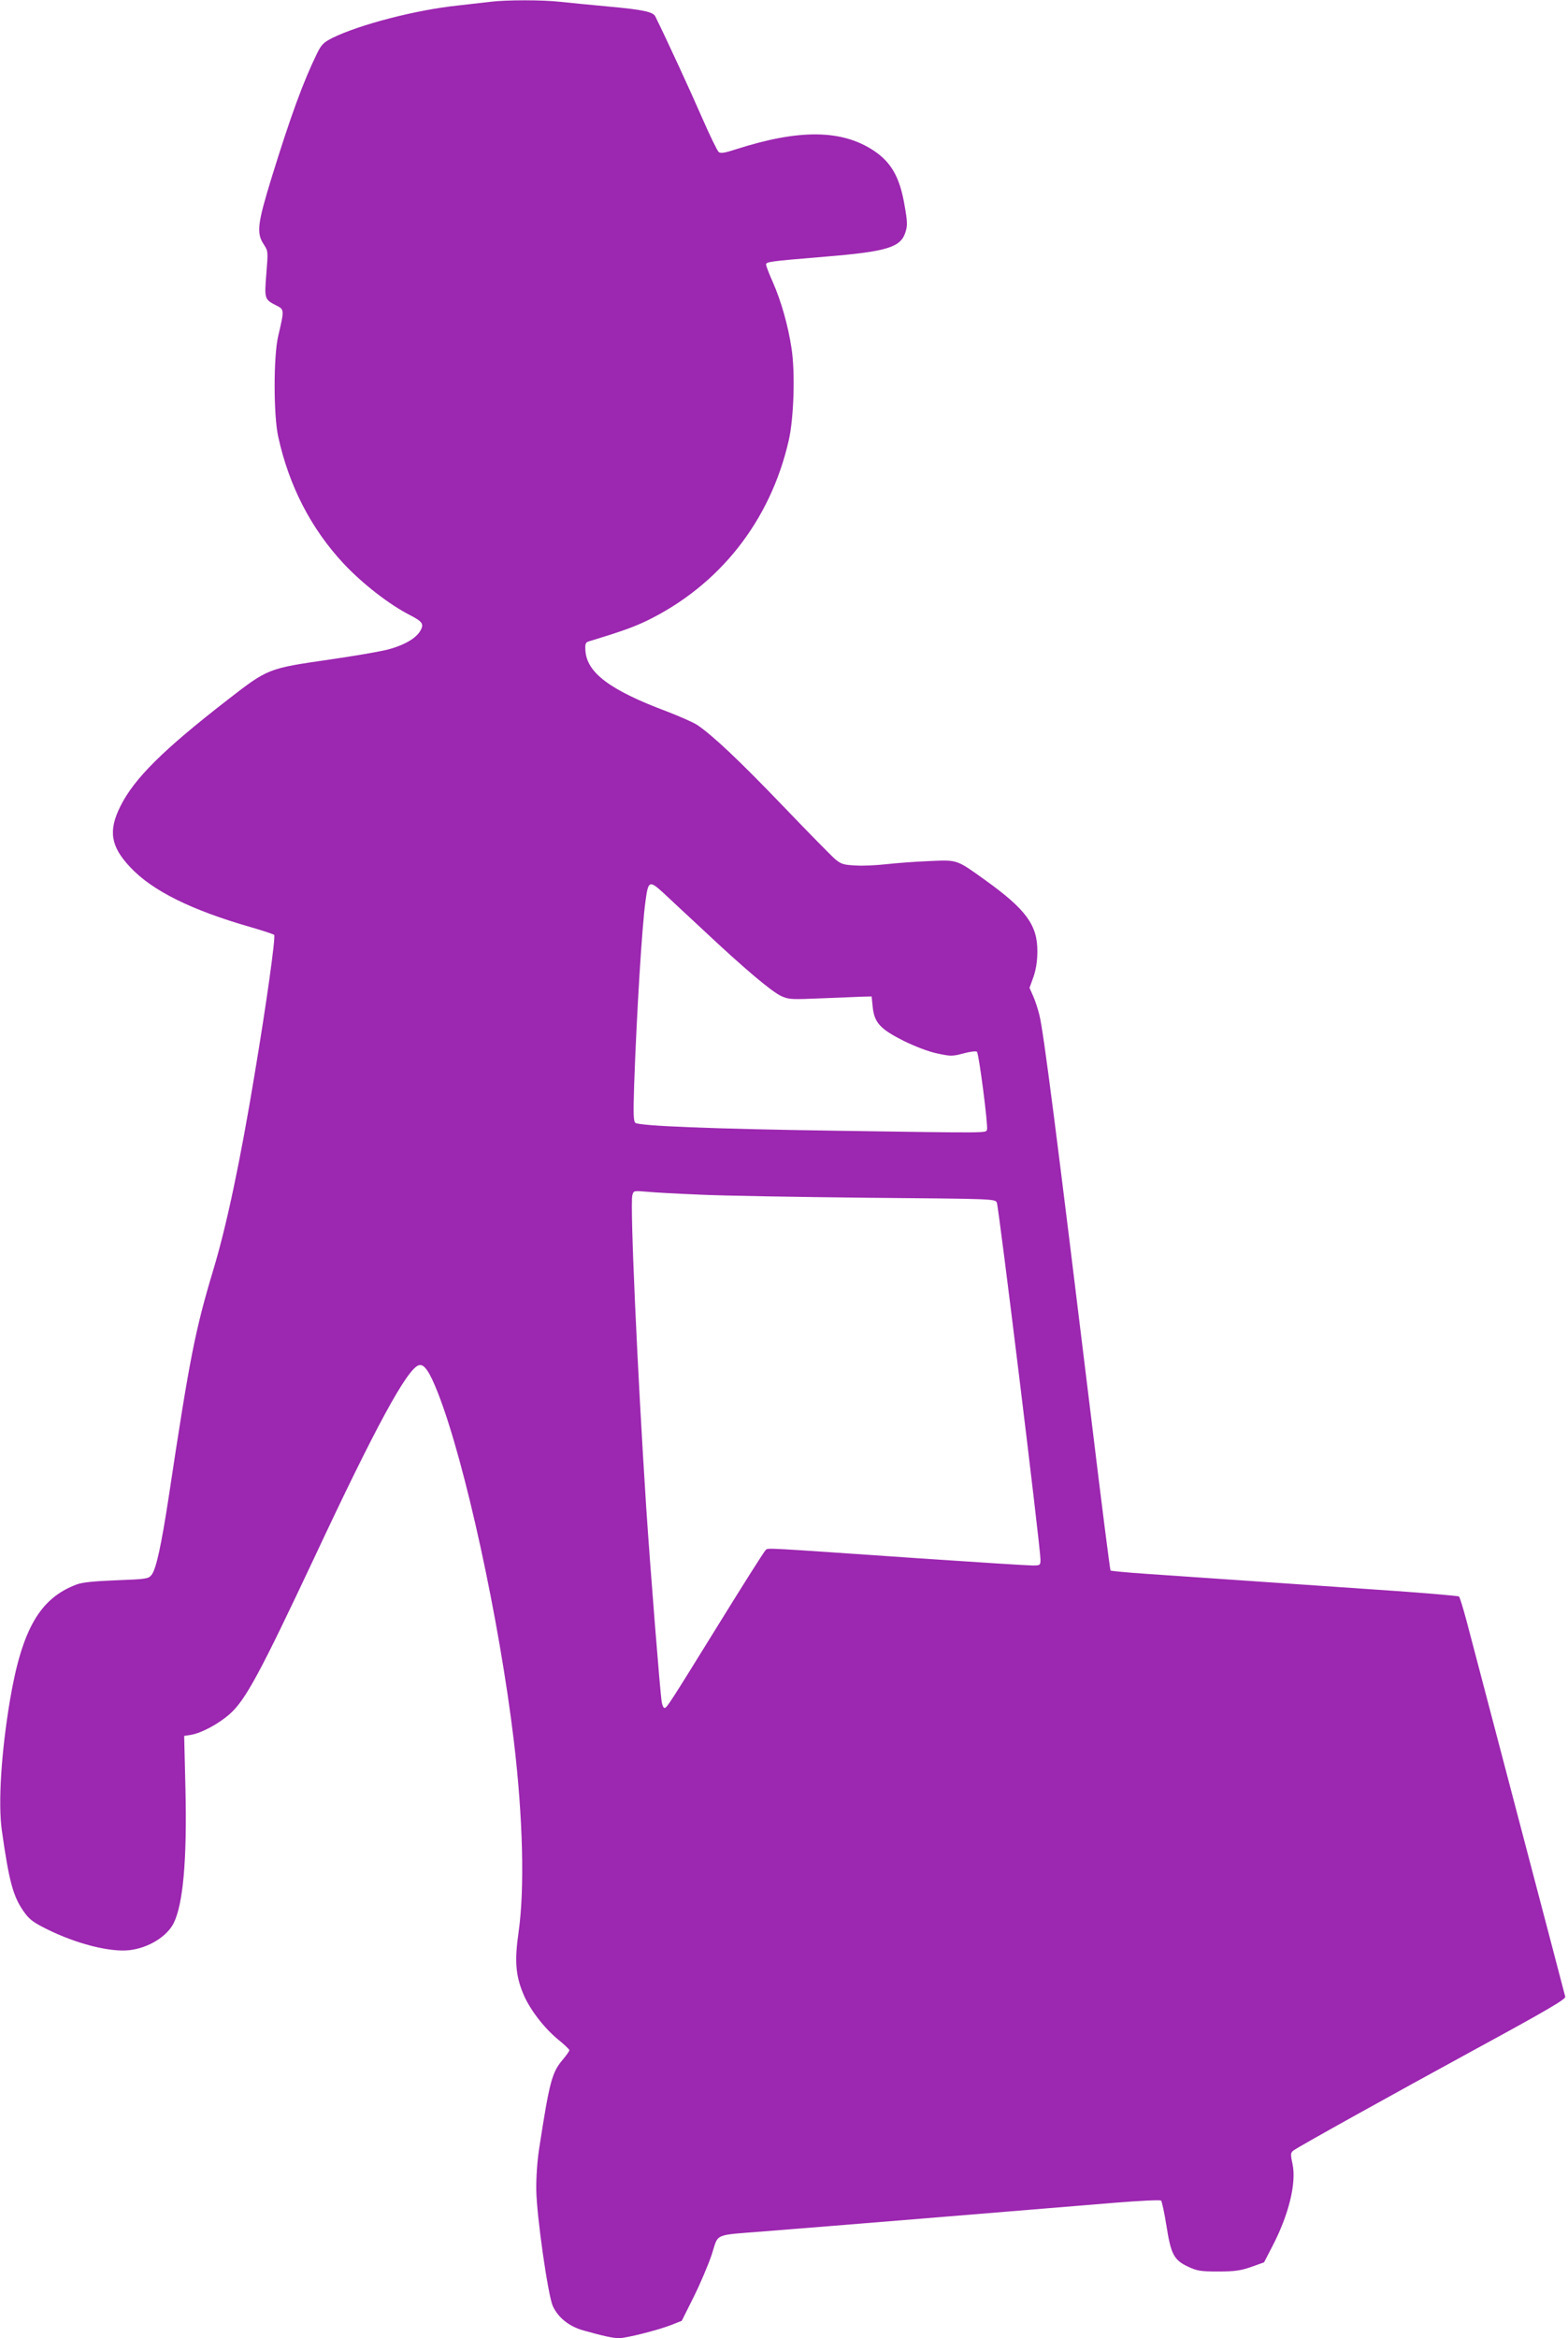 <?xml version="1.0" standalone="no"?>
<!DOCTYPE svg PUBLIC "-//W3C//DTD SVG 20010904//EN"
 "http://www.w3.org/TR/2001/REC-SVG-20010904/DTD/svg10.dtd">
<svg version="1.0" xmlns="http://www.w3.org/2000/svg"
 width="859pt" height="1280pt" viewBox="0 0 859 1280"
 preserveAspectRatio="xMidYMid meet">
<g transform="translate(0,1280) scale(0.1,-0.1)"
fill="#9c27b0" stroke="none">
<path d="M2685 12790 c-33 -4 -112 -13 -175 -20 -231 -24 -539 -104 -690 -178
-47 -24 -59 -36 -82 -82 -76 -155 -145 -343 -249 -679 -79 -256 -85 -307 -44
-369 24 -37 24 -38 14 -161 -11 -138 -10 -140 54 -173 45 -22 45 -23 11 -168
-26 -110 -26 -432 0 -550 59 -270 180 -504 358 -695 104 -111 251 -225 365
-283 66 -34 76 -48 58 -81 -23 -46 -97 -87 -193 -110 -48 -11 -184 -34 -302
-51 -344 -50 -340 -48 -567 -224 -348 -270 -508 -428 -583 -579 -68 -135 -54
-221 54 -335 120 -128 333 -234 661 -328 66 -19 123 -38 127 -42 9 -9 -43
-381 -107 -762 -78 -473 -154 -832 -226 -1070 -100 -333 -130 -484 -244 -1240
-42 -275 -70 -401 -95 -432 -17 -21 -28 -23 -191 -29 -124 -5 -187 -11 -219
-23 -201 -75 -299 -244 -365 -631 -48 -285 -66 -566 -45 -715 39 -276 61 -360
119 -443 31 -44 50 -59 126 -97 162 -81 347 -128 454 -116 103 12 204 73 242
147 52 104 74 346 65 735 l-7 291 38 6 c58 10 151 60 213 115 86 77 165 224
463 857 333 711 507 1031 571 1051 29 10 59 -34 105 -151 148 -377 336 -1239
416 -1905 50 -420 60 -809 26 -1047 -22 -154 -17 -234 24 -334 33 -83 111
-186 190 -252 35 -28 64 -56 64 -60 1 -5 -15 -27 -34 -50 -61 -71 -74 -118
-131 -487 -11 -70 -17 -160 -16 -230 2 -142 64 -574 90 -633 29 -64 89 -113
169 -135 107 -30 161 -42 194 -42 41 0 214 44 286 72 l58 23 65 130 c36 72 80
176 99 232 39 120 4 105 291 128 282 22 1409 114 1914 156 137 11 252 17 257
12 4 -4 18 -66 29 -137 25 -158 41 -188 119 -225 50 -23 68 -26 166 -26 91 0
122 5 180 25 l70 25 44 85 c91 174 134 348 112 453 -12 56 -11 62 6 75 32 23
512 290 1011 562 375 204 481 266 477 279 -2 9 -117 446 -255 971 -138 525
-266 1013 -285 1084 -19 71 -38 133 -42 136 -4 4 -217 22 -473 39 -451 31
-841 58 -1238 85 -106 7 -195 16 -198 18 -3 3 -50 372 -104 819 -192 1576
-263 2132 -286 2223 -8 32 -23 79 -34 103 l-20 45 22 61 c14 41 21 87 21 139
1 143 -62 229 -283 388 -162 116 -152 113 -311 106 -75 -3 -180 -11 -233 -17
-53 -6 -129 -10 -169 -7 -64 3 -78 7 -110 33 -20 17 -148 147 -285 290 -236
246 -386 388 -472 446 -21 14 -96 47 -166 74 -313 117 -441 213 -447 336 -2
37 1 43 23 49 168 51 238 76 310 110 401 194 680 547 781 989 28 122 36 373
15 506 -19 124 -56 255 -102 360 -20 44 -36 87 -37 95 -2 17 13 19 326 45 339
28 413 51 438 136 11 34 10 58 -5 142 -26 156 -73 238 -169 302 -175 116 -408
119 -754 8 -64 -21 -85 -24 -96 -15 -8 7 -49 92 -92 190 -60 138 -193 427
-255 552 -12 25 -68 37 -255 54 -99 9 -219 21 -266 26 -97 11 -295 11 -384 0z
m948 -4877 c28 -27 126 -117 217 -202 232 -218 378 -340 430 -364 42 -19 56
-19 225 -12 99 4 200 8 225 9 l45 1 6 -58 c9 -86 41 -120 169 -185 64 -31 136
-59 184 -69 74 -16 82 -16 144 0 36 10 69 14 74 9 11 -11 62 -406 55 -426 -8
-19 31 -19 -832 -6 -678 10 -1072 26 -1094 43 -11 9 -12 48 -7 207 14 394 43
870 62 1005 15 114 21 117 97 48z m202 -1653 c121 -6 534 -13 918 -17 696 -6
699 -6 708 -27 11 -27 239 -1888 239 -1953 0 -32 -1 -33 -45 -33 -25 0 -310
18 -633 40 -845 58 -813 57 -827 45 -7 -5 -124 -190 -260 -410 -271 -438 -282
-455 -295 -455 -5 0 -12 15 -15 33 -9 56 -62 721 -85 1067 -49 758 -89 1653
-76 1706 7 26 7 26 79 20 40 -4 171 -11 292 -16z"/>
</g>
</svg>
